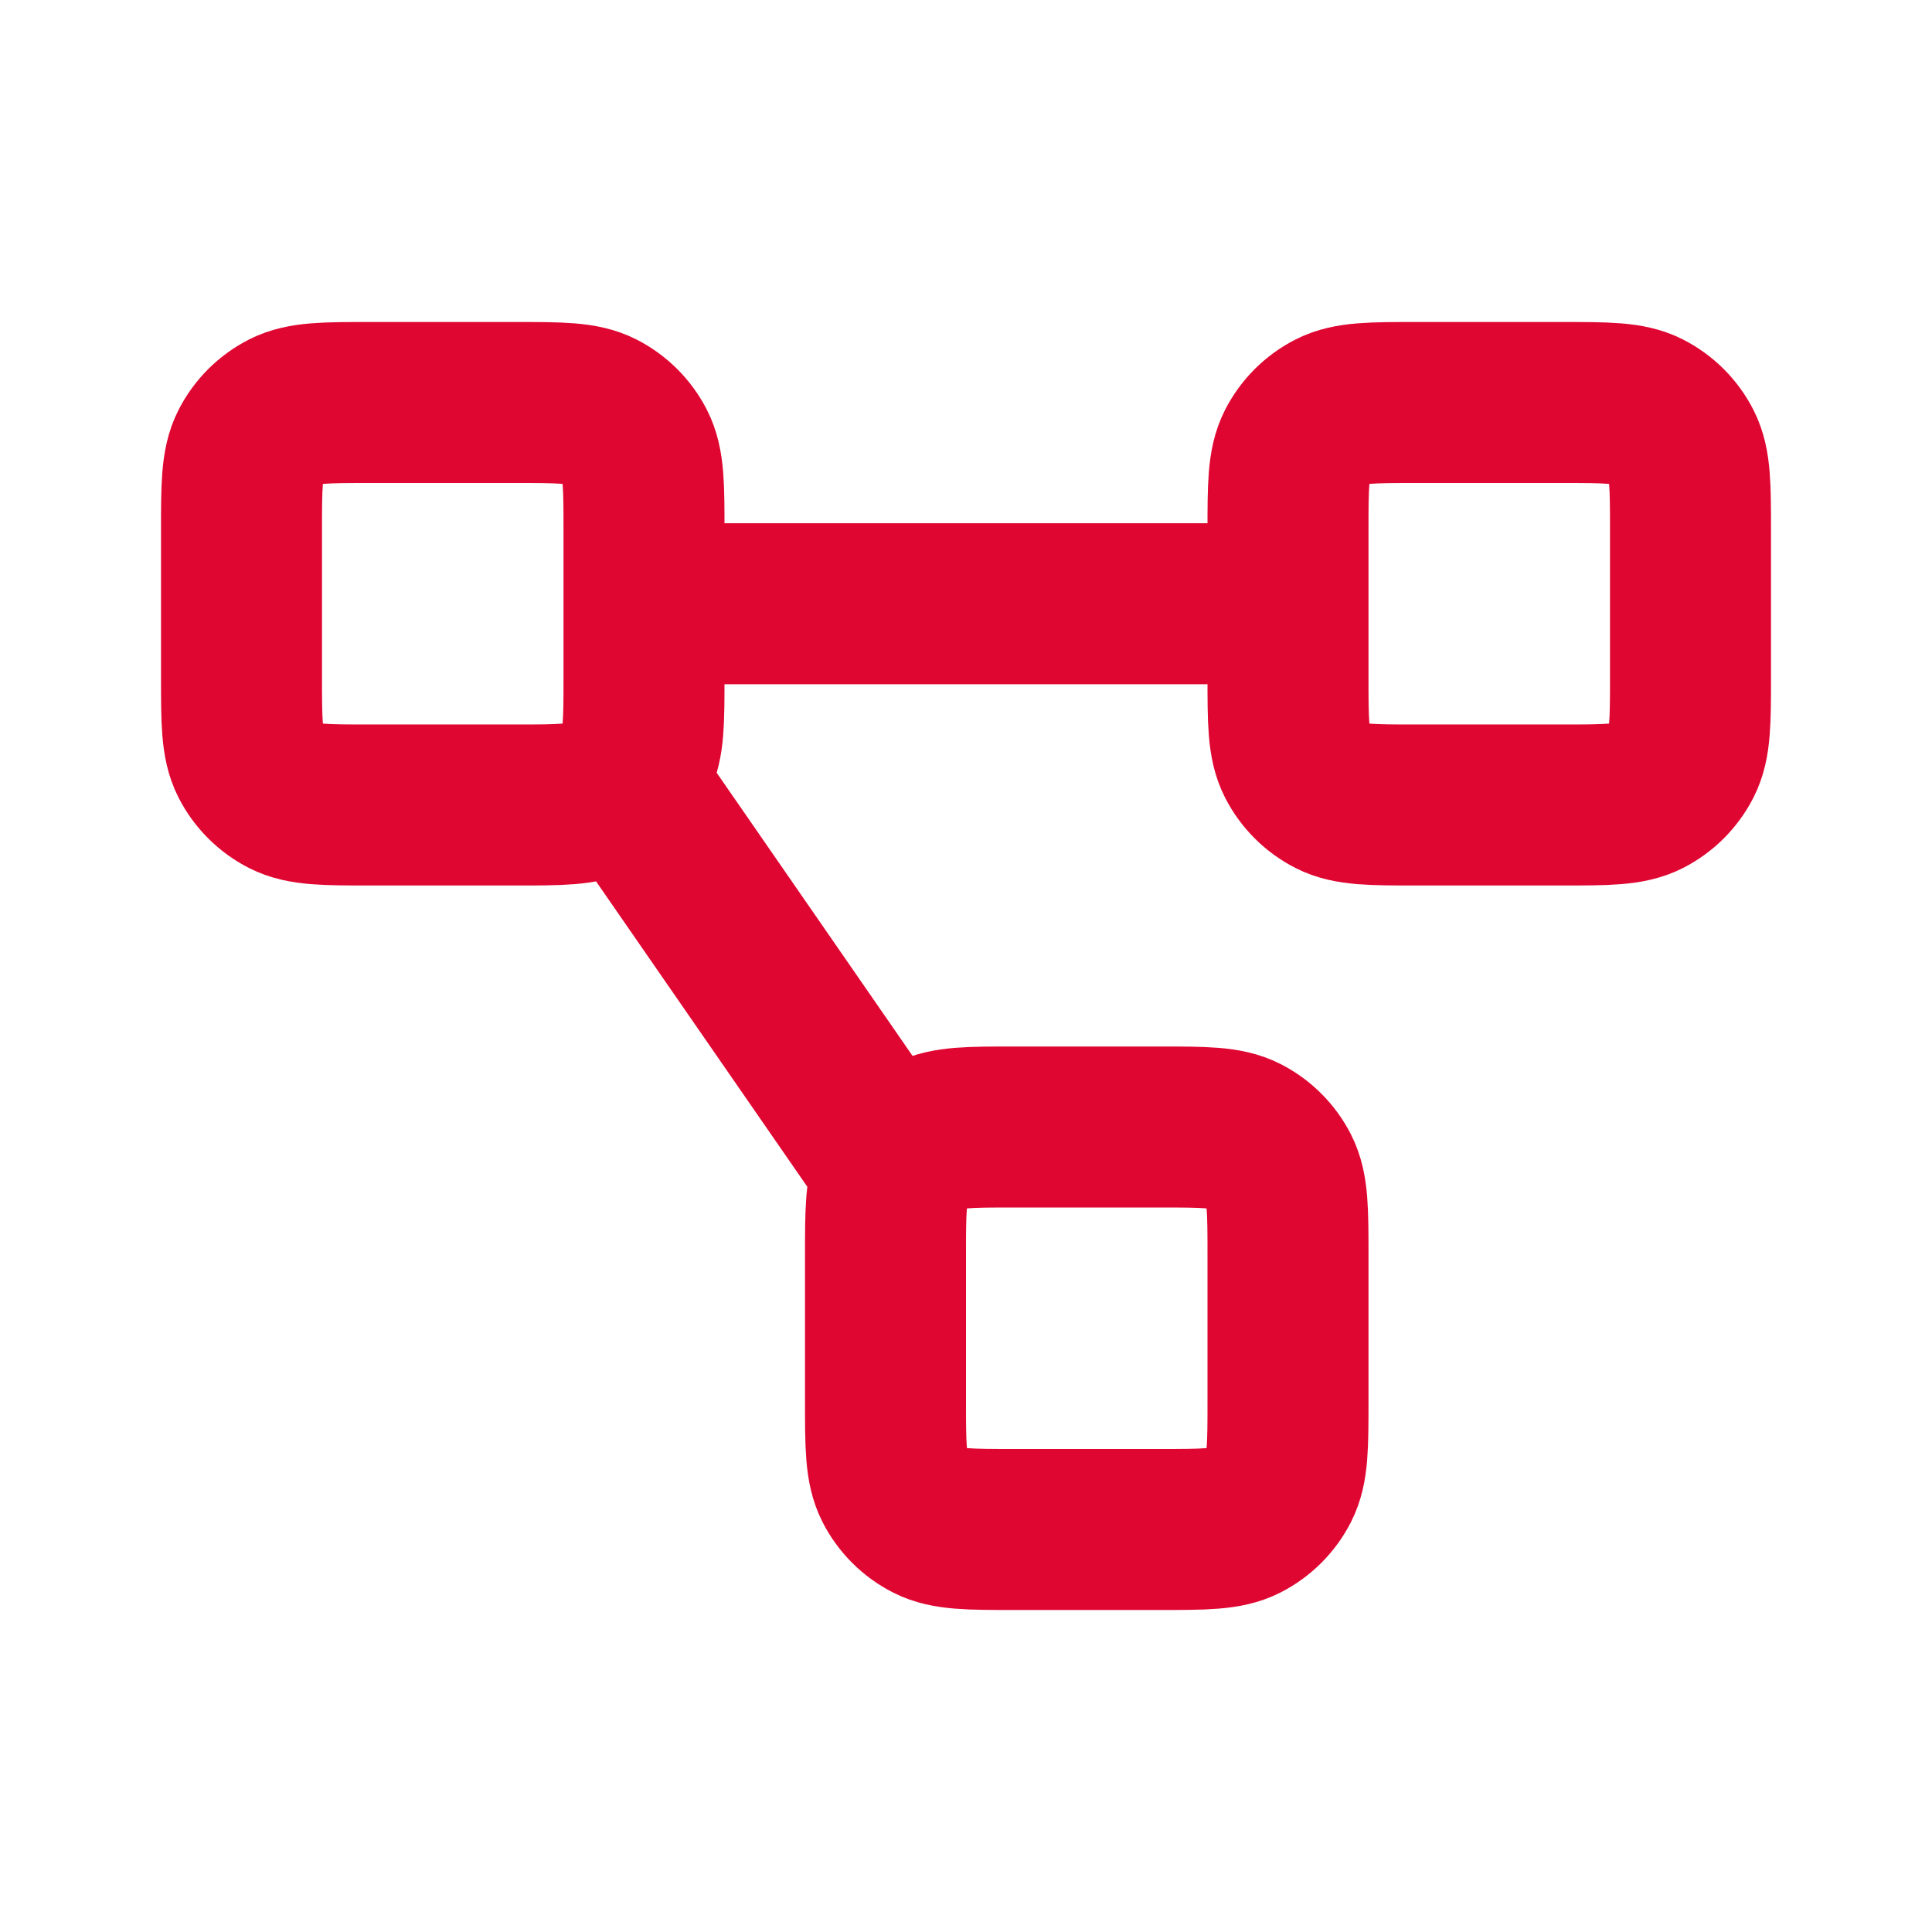 <svg width="800" height="800" viewBox="0 0 800 800" fill="none" xmlns="http://www.w3.org/2000/svg">
<path d="M370.3 484.867C366.667 491.997 366.667 501.33 366.667 520V580C366.667 598.67 366.667 608.003 370.3 615.133C373.497 621.407 378.593 626.503 384.867 629.7C391.997 633.333 401.33 633.333 420 633.333H480C498.67 633.333 508.003 633.333 515.133 629.7C521.407 626.503 526.503 621.407 529.7 615.133C533.333 608.003 533.333 598.67 533.333 580V520C533.333 501.33 533.333 491.997 529.7 484.867C526.503 478.593 521.407 473.497 515.133 470.3C508.003 466.667 498.67 466.667 480 466.667H420C401.33 466.667 391.997 466.667 384.867 470.3C378.593 473.497 373.497 478.593 370.3 484.867ZM370.3 484.867L257.953 322.472M266.667 250H533.333M153.333 333.333H213.333C232.002 333.333 241.336 333.333 248.466 329.7C254.738 326.504 259.838 321.405 263.034 315.133C266.667 308.003 266.667 298.668 266.667 280V220C266.667 201.332 266.667 191.997 263.034 184.867C259.838 178.595 254.738 173.496 248.466 170.3C241.336 166.667 232.002 166.667 213.333 166.667H153.333C134.665 166.667 125.331 166.667 118.2 170.3C111.928 173.496 106.829 178.595 103.633 184.867C100 191.997 100 201.332 100 220V280C100 298.668 100 308.003 103.633 315.133C106.829 321.405 111.928 326.504 118.2 329.7C125.331 333.333 134.665 333.333 153.333 333.333ZM586.667 333.333H646.667C665.337 333.333 674.67 333.333 681.8 329.7C688.073 326.504 693.17 321.405 696.367 315.133C700 308.003 700 298.668 700 280V220C700 201.332 700 191.997 696.367 184.867C693.17 178.595 688.073 173.496 681.8 170.3C674.67 166.667 665.337 166.667 646.667 166.667H586.667C567.997 166.667 558.663 166.667 551.533 170.3C545.26 173.496 540.163 178.595 536.967 184.867C533.333 191.997 533.333 201.332 533.333 220V280C533.333 298.668 533.333 308.003 536.967 315.133C540.163 321.405 545.26 326.504 551.533 329.7C558.663 333.333 567.997 333.333 586.667 333.333Z" stroke="#E00632" stroke-width="66.667" stroke-linecap="round" stroke-linejoin="round"/>
</svg>
